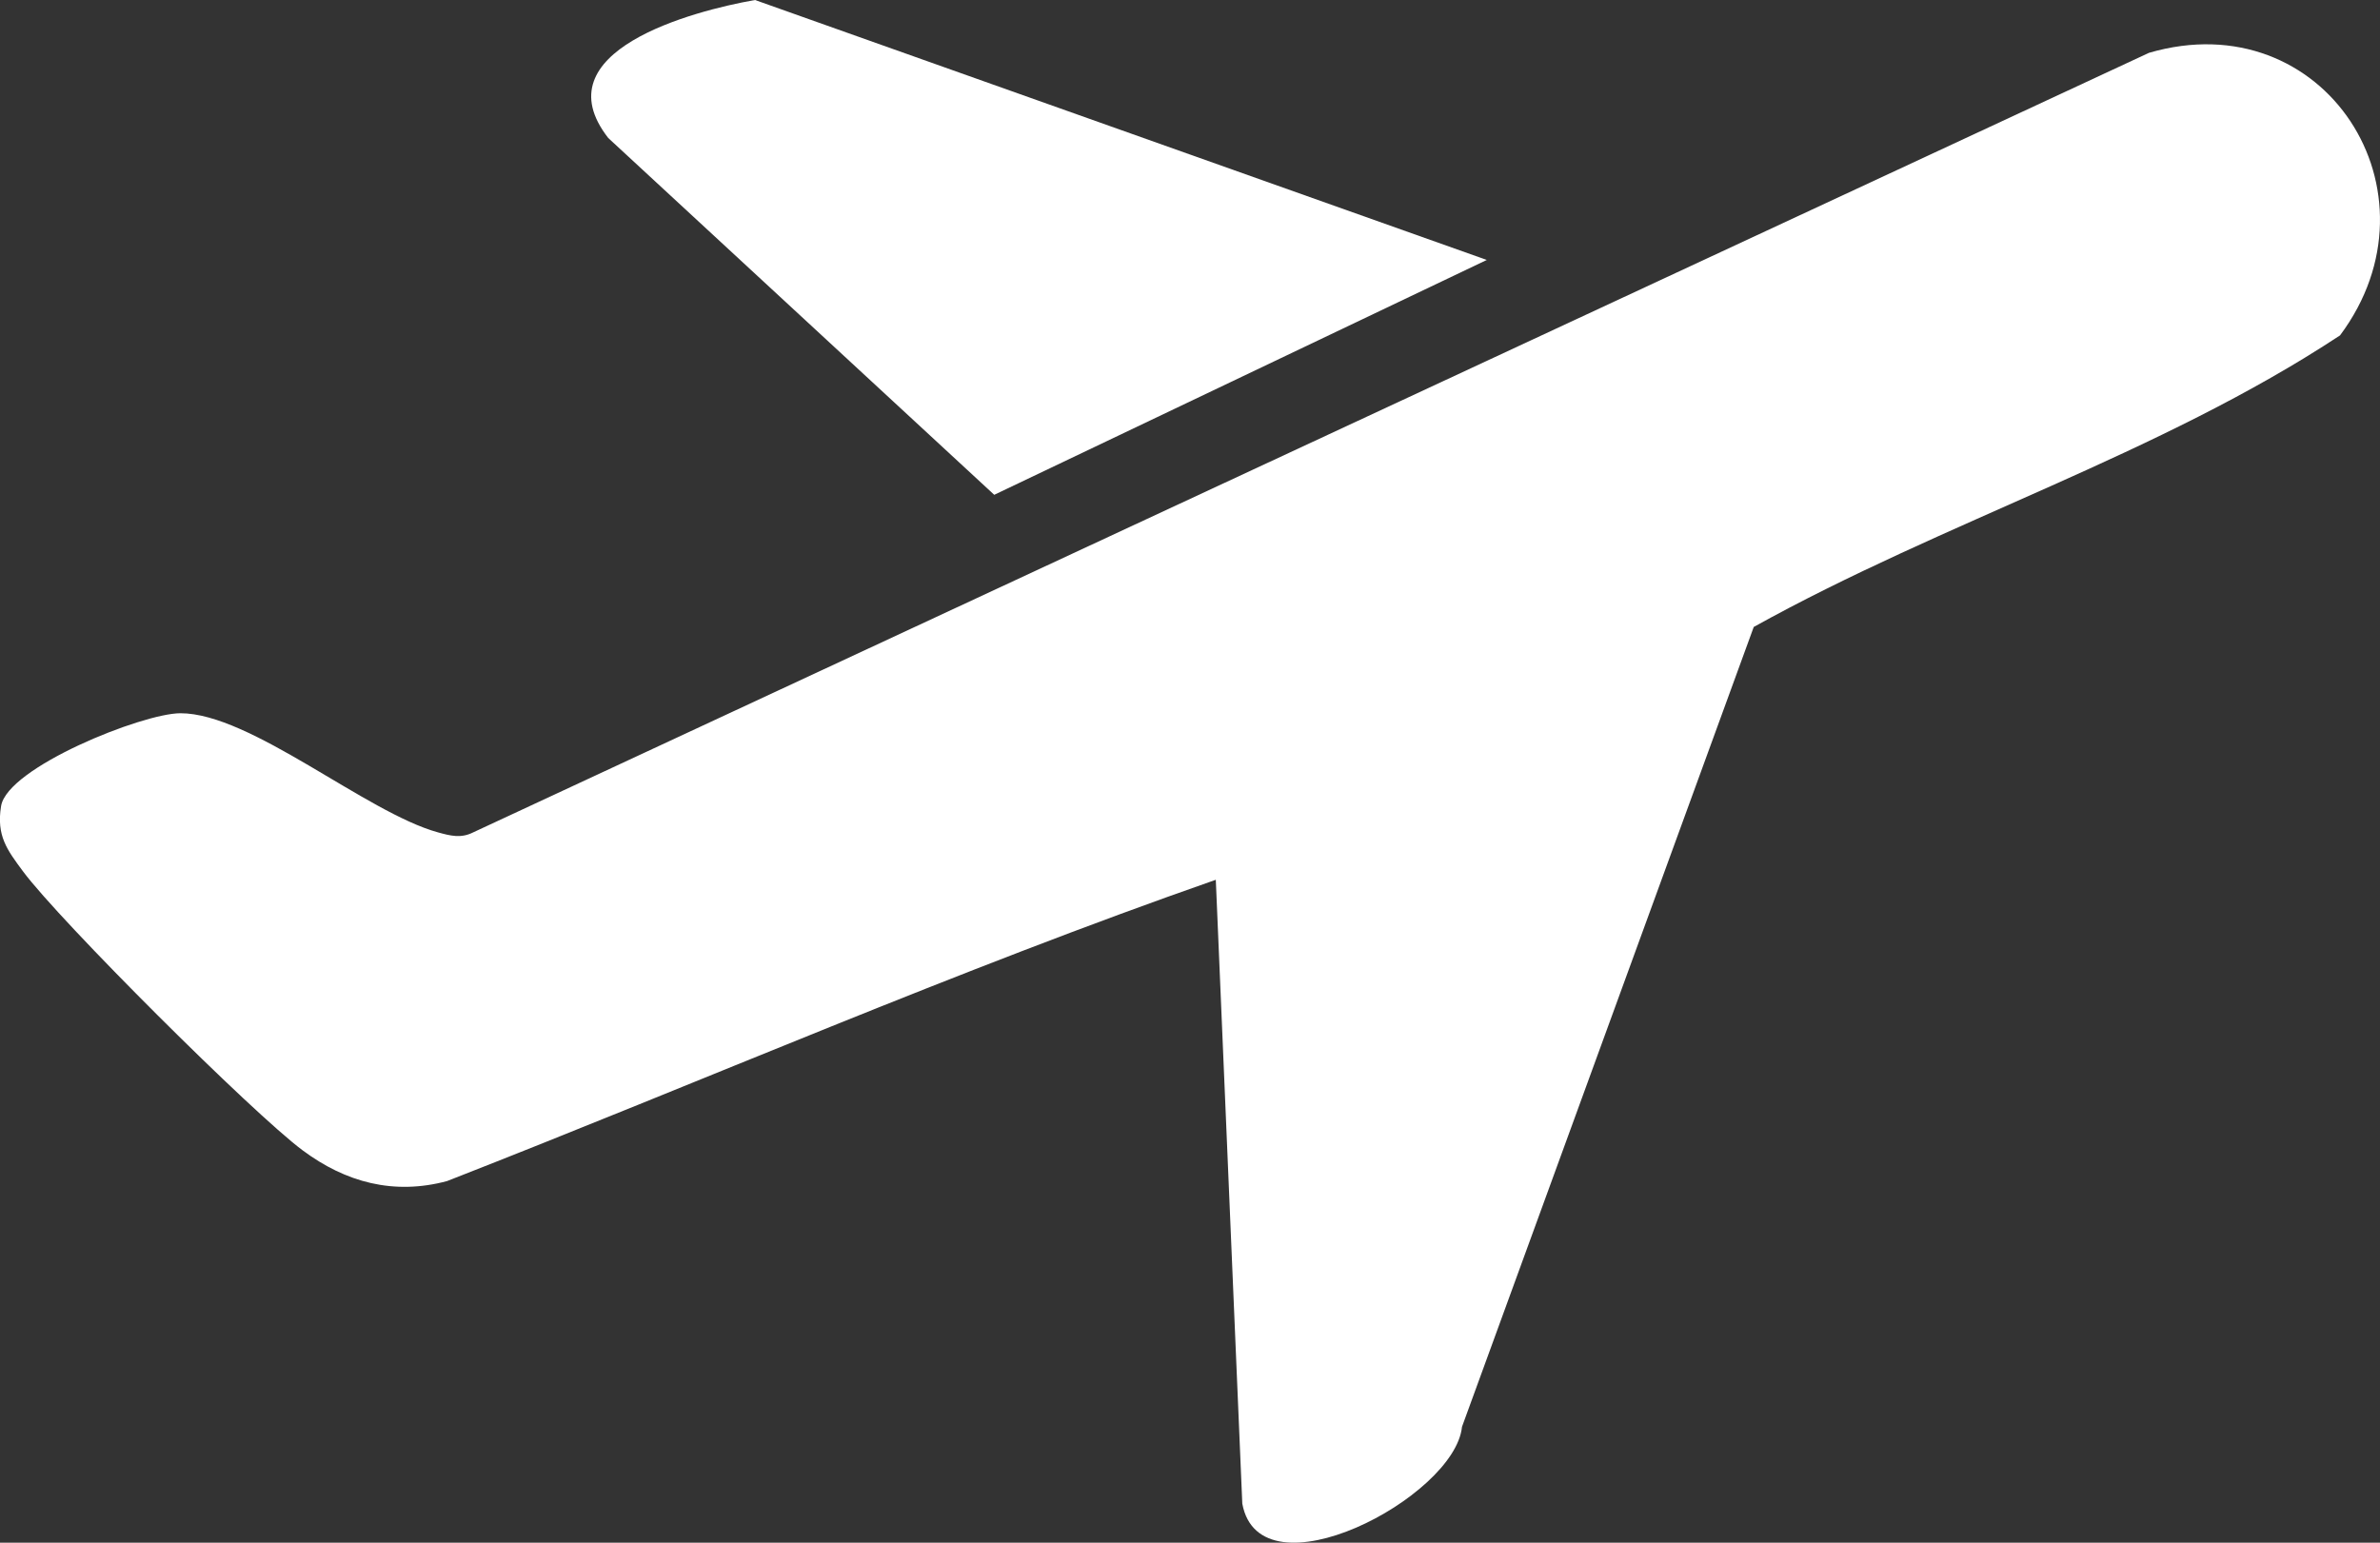 <?xml version="1.0" encoding="UTF-8"?>
<svg id="Layer_2" data-name="Layer 2" xmlns="http://www.w3.org/2000/svg" viewBox="0 0 153.61 99.58">
  <rect x="0" y="0" width="153.61" height="99.58" fill="#333333" stroke="none"/>
  <defs>
    <style>
      .cls-1 {
        fill: #fff;
      }
    </style>
  </defs>
  <g id="FG">
    <g id="zUAAj8.tif">
      <g>
        <path class="cls-1" d="M151.03,21.65c-11.69,7.71-25.55,11.99-37.84,18.82l-18.83,51.63c-.46,4.57-13.04,11.14-14.18,4.96l-1.71-40.27c-16.75,5.85-33.08,12.99-49.62,19.45-3.44.92-6.54.08-9.31-1.98-3.23-2.4-15.67-14.8-18.06-18.02-1.03-1.39-1.72-2.3-1.41-4.21.41-2.49,9.1-5.98,11.57-5.99,4.53-.01,12,6.42,16.63,7.69.8.22,1.48.4,2.27,0L138.7,3.41c11.32-3.31,19.23,9,12.33,18.24Z"/>
        <path class="cls-1" d="M95.96,16.78l-31.79,15.16-24.91-23.03C34.88,3.31,44.68.71,48.73,0l47.23,16.78Z"/>
      </g>
    </g>
  </g>
</svg>